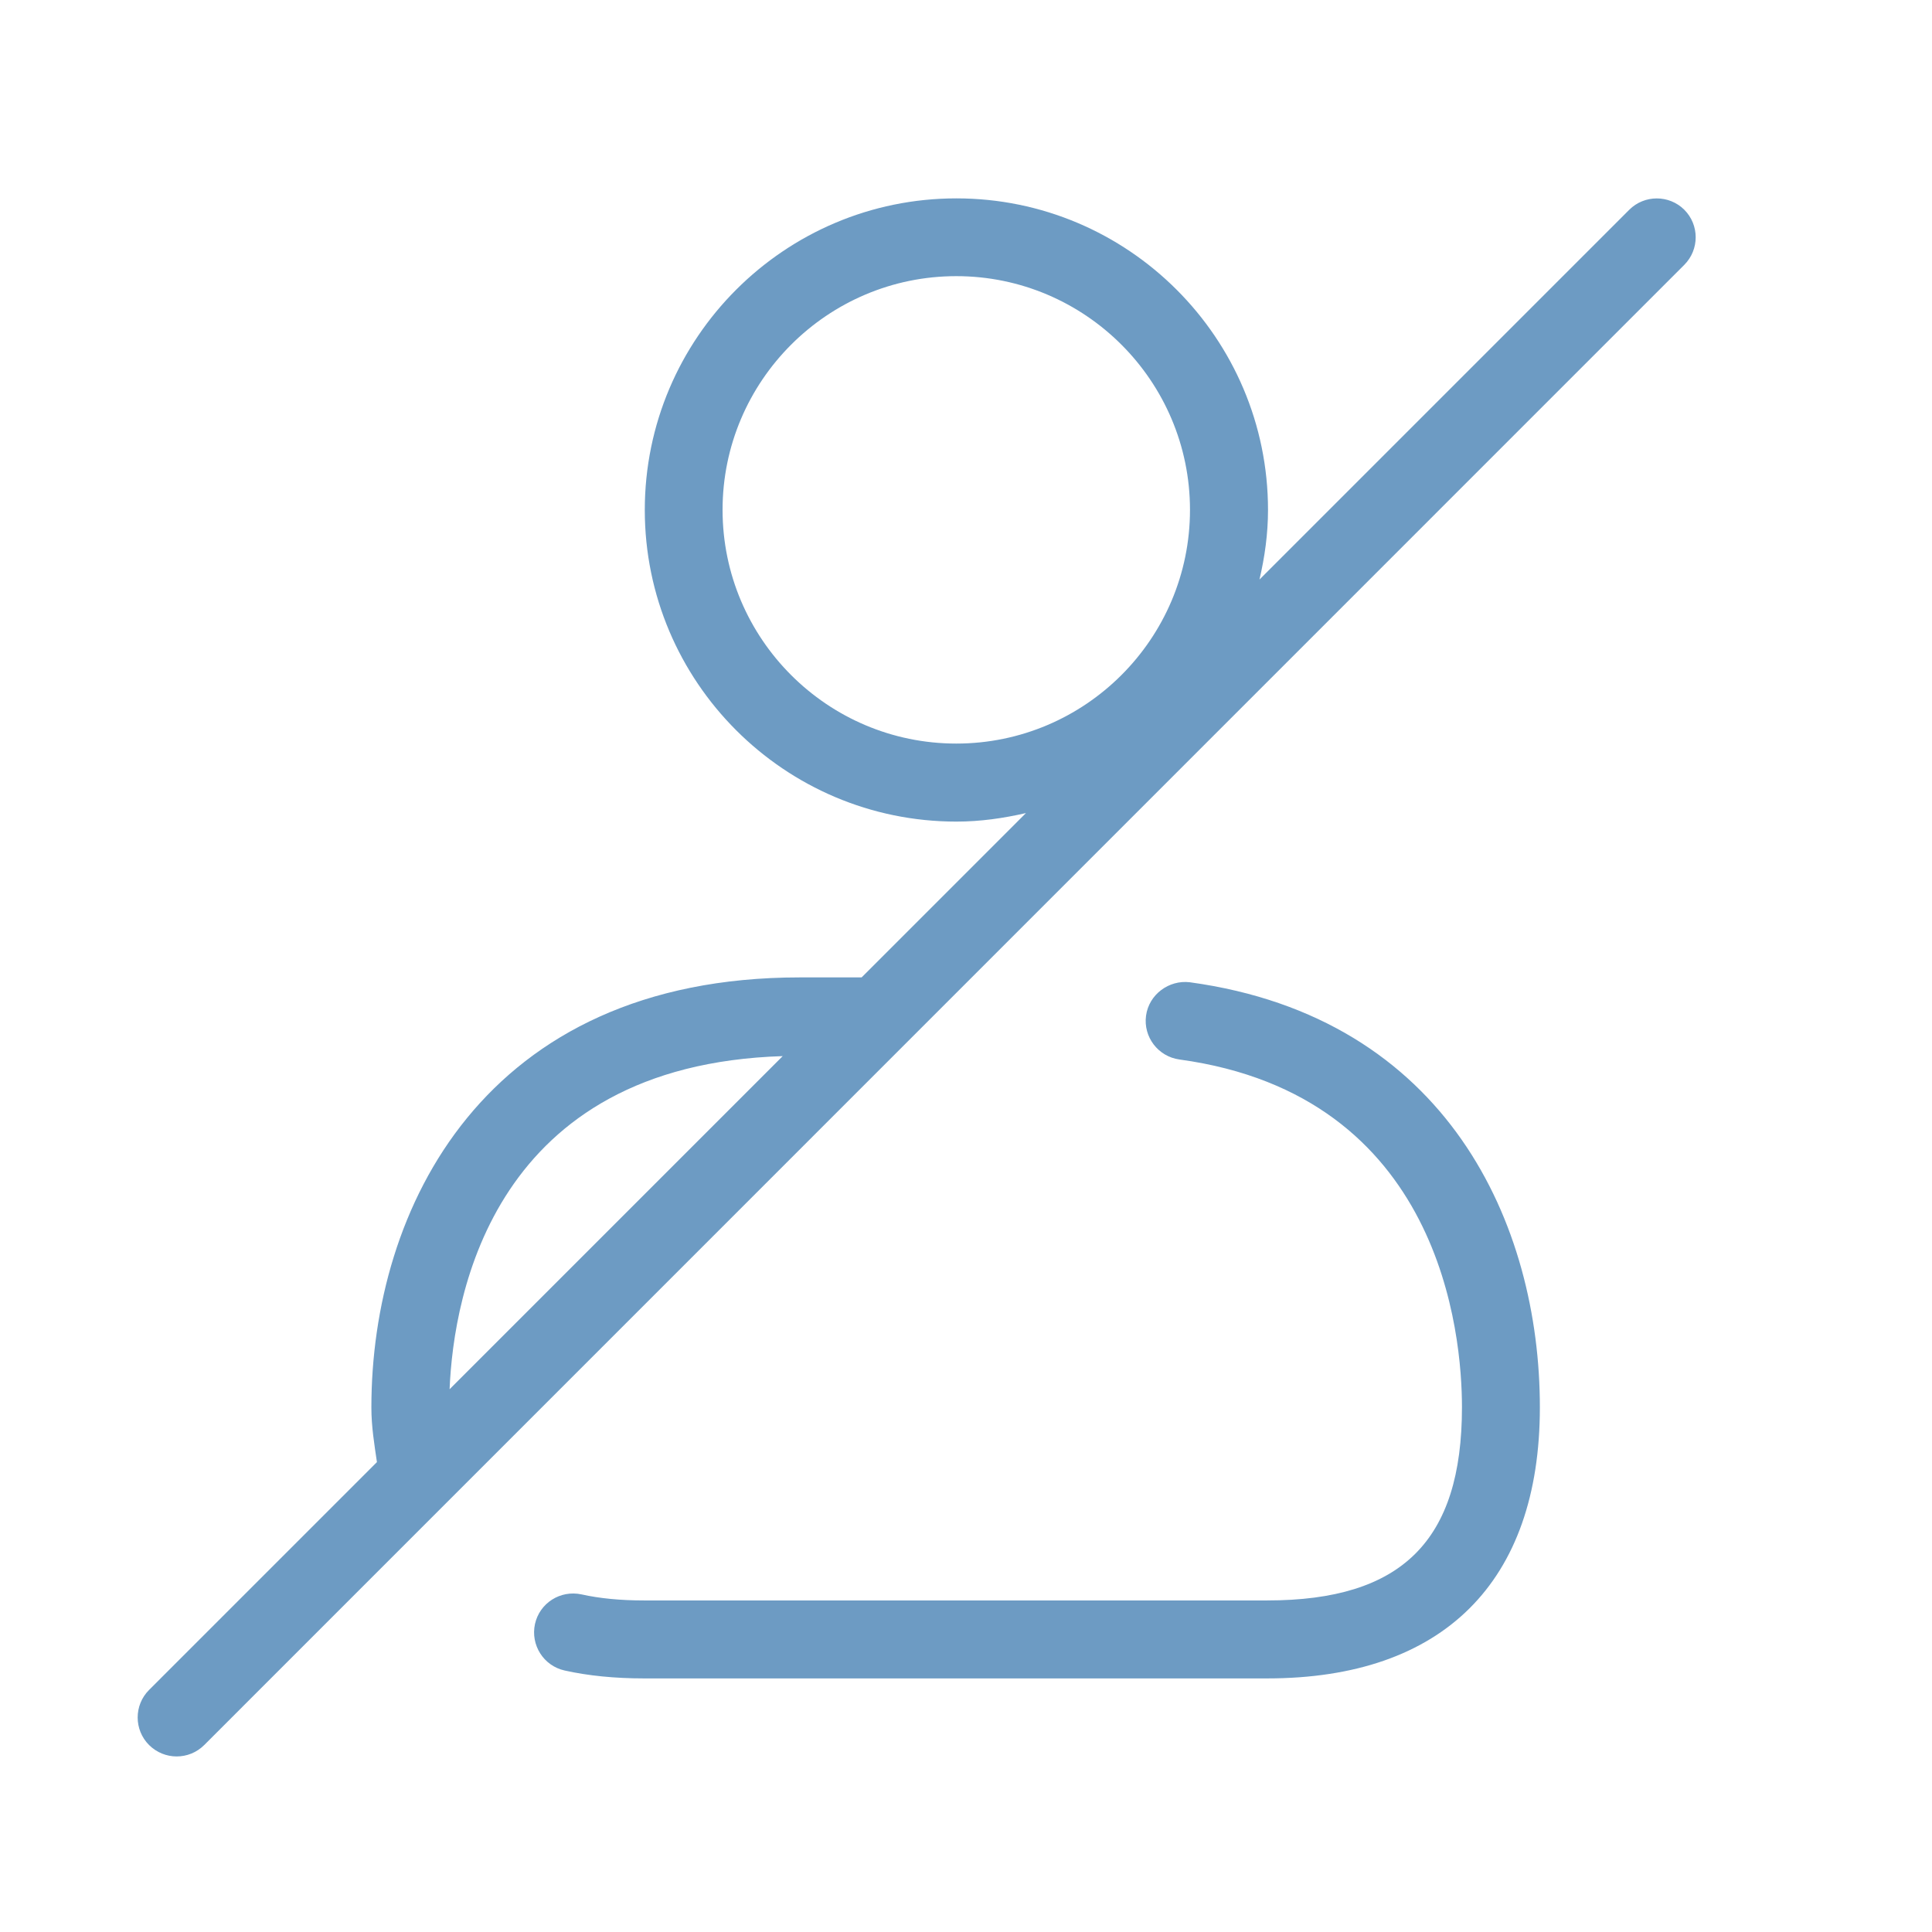 <svg width="31" height="31" viewBox="0 0 31 31" fill="none" xmlns="http://www.w3.org/2000/svg">
<path d="M24.708 22.581C24.708 25.386 23.154 26.931 20.333 26.931H10.333C9.868 26.931 9.439 26.889 9.059 26.804C8.722 26.729 8.511 26.395 8.584 26.058C8.659 25.721 8.991 25.51 9.331 25.583C9.622 25.648 9.959 25.68 10.333 25.68H20.333C22.494 25.68 23.458 24.724 23.458 22.58C23.458 21.416 23.131 17.574 18.924 17C18.583 16.953 18.342 16.638 18.389 16.296C18.436 15.955 18.758 15.72 19.092 15.761C23.233 16.328 24.708 19.656 24.708 22.581ZM27.026 4.249L14.527 16.749L14.526 16.75L3.277 28C3.154 28.123 2.994 28.183 2.834 28.183C2.674 28.183 2.514 28.121 2.392 28C2.148 27.756 2.148 27.36 2.392 27.116L6.048 23.46C6.007 23.176 5.959 22.896 5.959 22.583C5.959 19.4 7.759 15.683 12.834 15.683H13.825L16.462 13.046C16.102 13.129 15.731 13.183 15.346 13.183C12.588 13.183 10.346 10.94 10.346 8.183C10.346 5.425 12.588 3.183 15.346 3.183C18.103 3.183 20.346 5.425 20.346 8.183C20.346 8.568 20.293 8.939 20.209 9.299L26.142 3.366C26.386 3.123 26.782 3.123 27.026 3.366C27.269 3.61 27.269 4.004 27.026 4.249ZM15.344 11.931C17.412 11.931 19.094 10.249 19.094 8.181C19.094 6.114 17.412 4.431 15.344 4.431C13.277 4.431 11.594 6.114 11.594 8.181C11.594 10.249 13.276 11.931 15.344 11.931ZM7.214 22.291L12.559 16.946C7.933 17.09 7.278 20.75 7.214 22.291Z" fill="#6D9BC3"/>
</svg>
